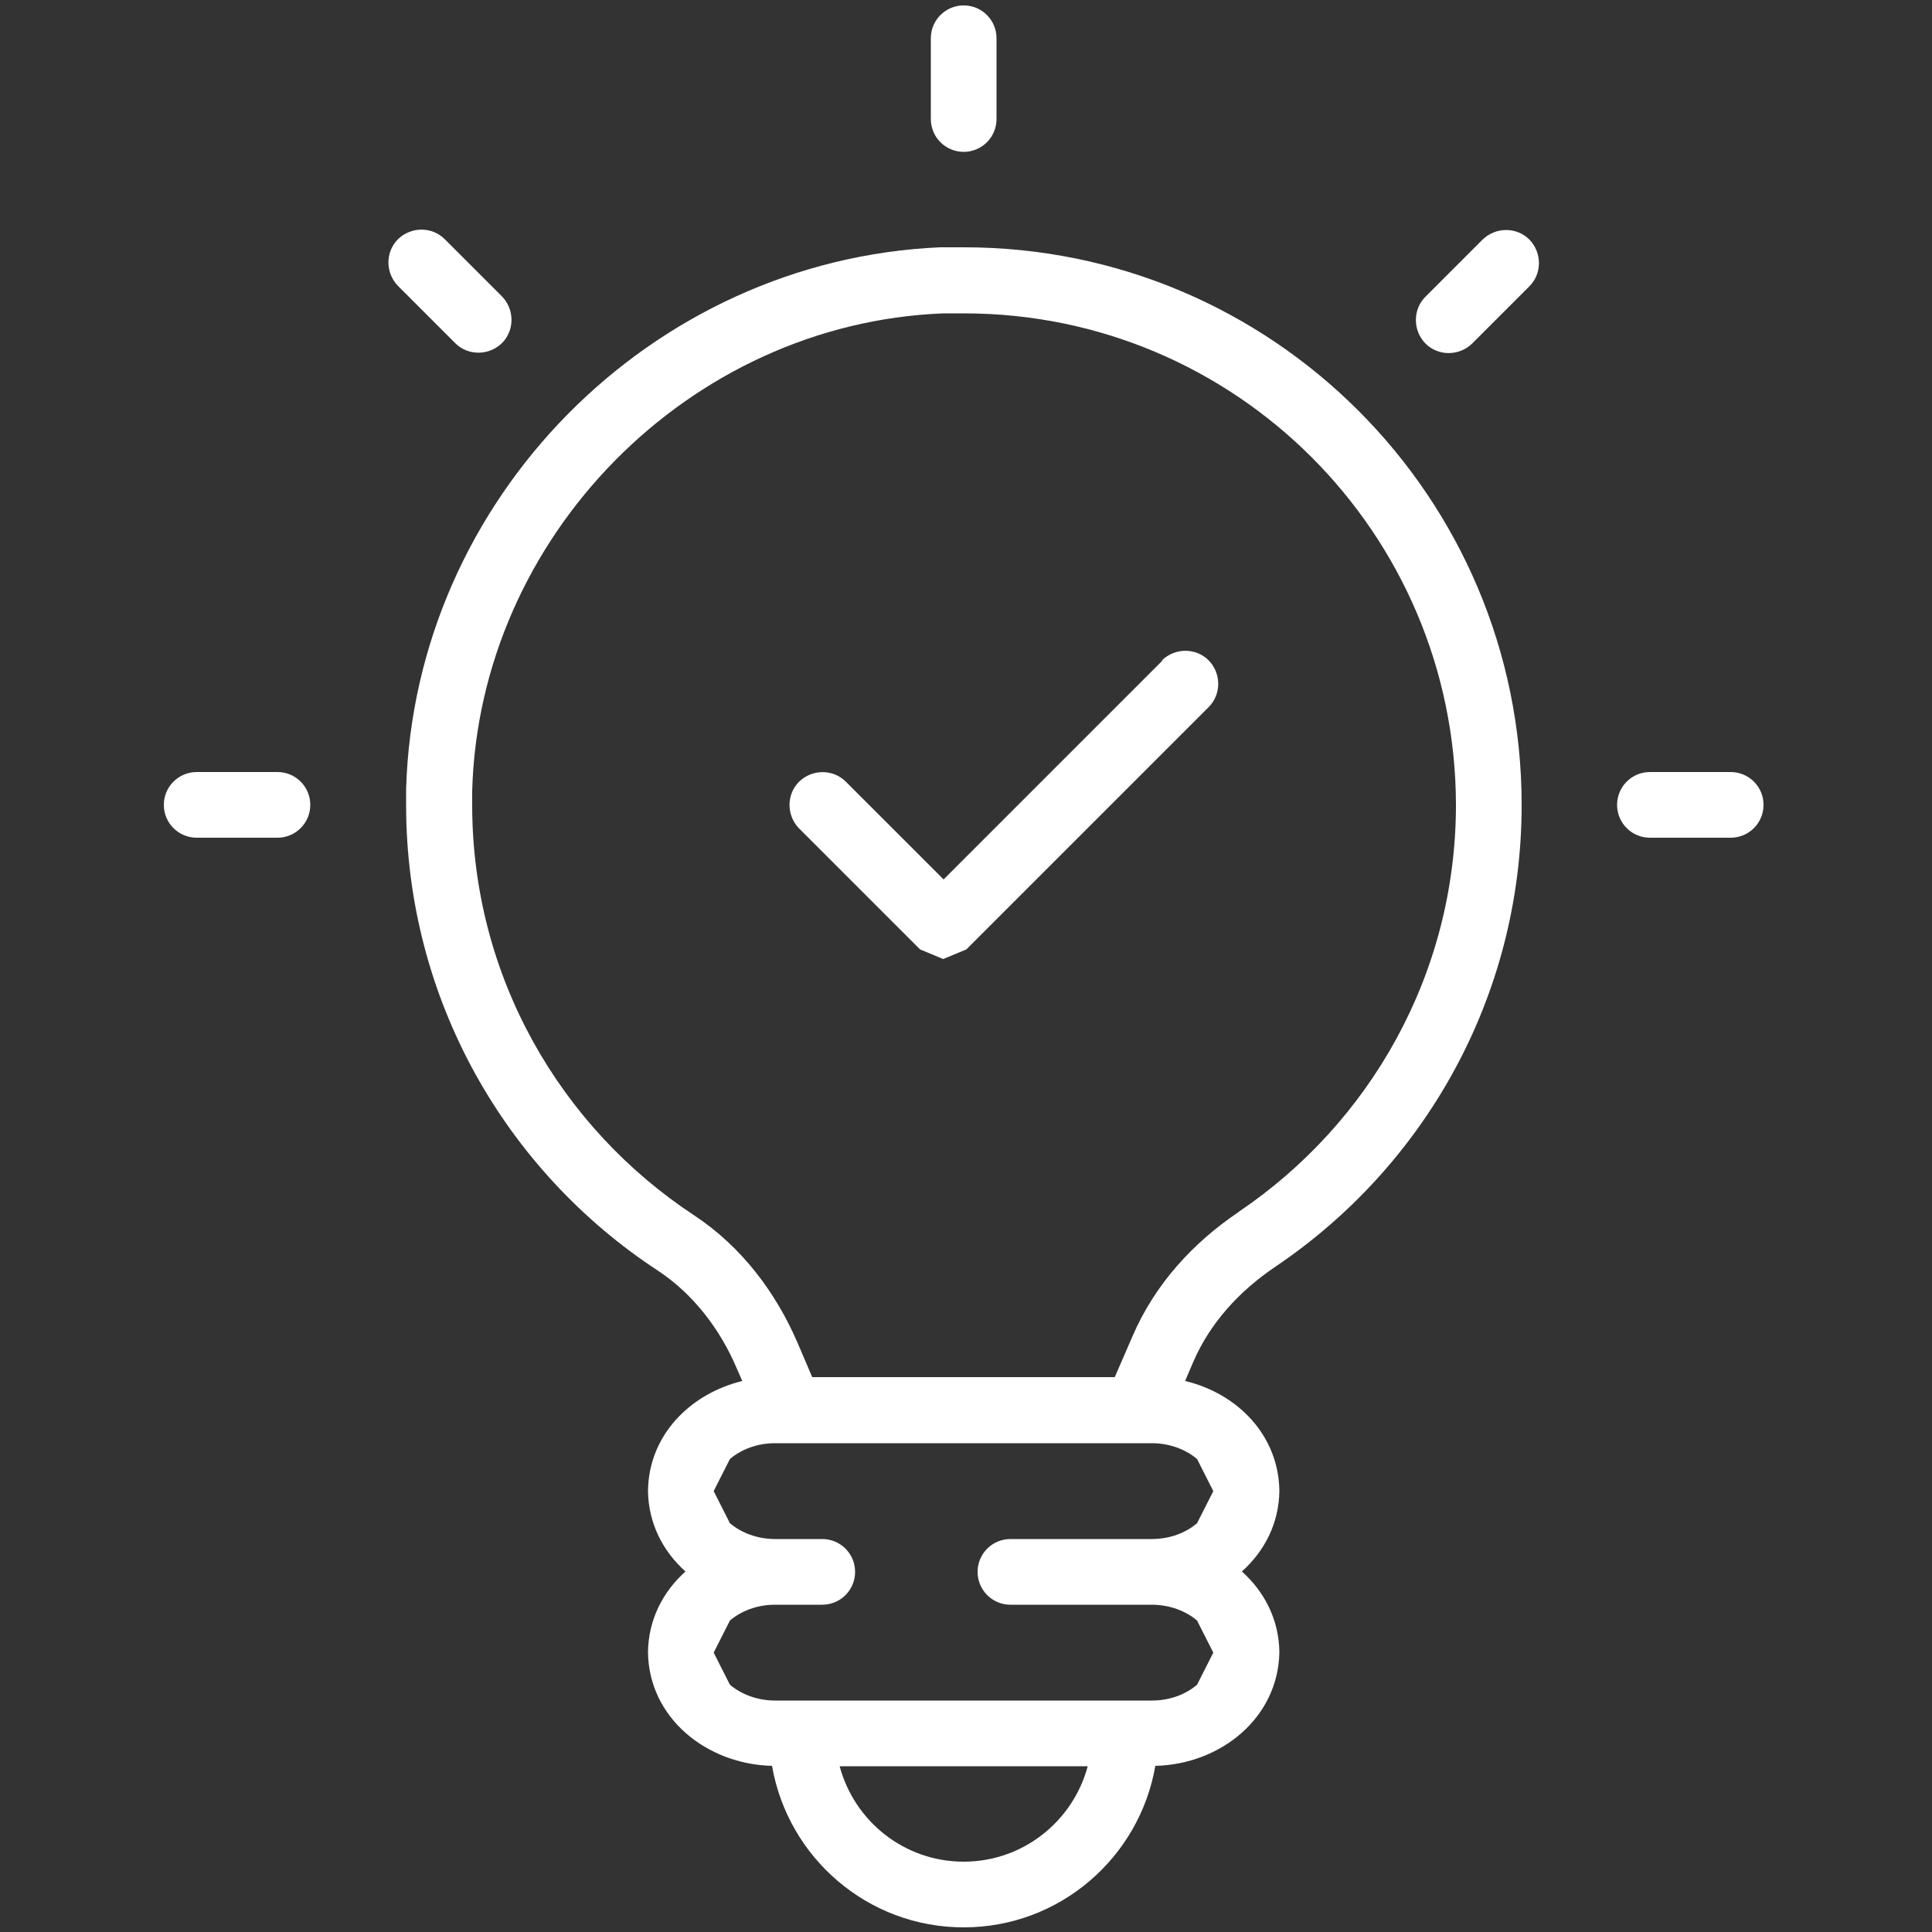 <?xml version="1.0" encoding="UTF-8"?>
<svg xmlns="http://www.w3.org/2000/svg" version="1.1" viewBox="0 0 500 500">
  <rect x="0" y="0" width="500" height="500" fill="#333333" stroke="none"/>
  <defs>
    <style>
      .cls-1 {
        fill: #fff;
      }

      .cls-2 {
        display: none;
      }
    </style>
  </defs>
  <!-- Generator: Adobe Illustrator 28.7.1, SVG Export Plug-In . SVG Version: 1.2.0 Build 142)  -->
  <g>
    <g id="Layer_1">
      <g class="cls-2">
        <circle cx="322.2" cy="188.2" r="15.5"/>
        <circle cx="239.3" cy="188.2" r="15.5"/>
        <circle cx="405.1" cy="188.2" r="15.5"/>
        <path d="M446.5,55.5h-248.7c-27.5,0-49.8,22.3-49.8,49.8v165.8c0,27.5,22.3,49.8,49.8,49.8h131.1l33.9,38.6,6.5,2.8,6.3-3.2,30.2-38.3h40.7c27.5,0,49.8-22.3,49.8-49.8V105.3c0-27.5-22.3-49.8-49.8-49.8ZM479.7,271.1c0,18.3-14.8,33.1-33.1,33.1h-44.7l-6.5,3.2-26.5,33.6-29.8-33.9-6.3-2.8h-134.9c-18.3,0-33.1-14.8-33.1-33.1V105.3c0-18.3,14.8-33.1,33.1-33.1h248.7c18.3,0,33.1,14.8,33.1,33.1v165.8Z"/>
        <path d="M301.4,345.7c-4.6,0-8.3,3.7-8.3,8.3,0,18.3-14.8,33.1-33.1,33.1h-114.2l-6.3,2.8-29.8,33.9-26.5-33.6-6.5-3.2h-24c-18.3,0-33.1-14.8-33.1-33.1v-165.8c0-18.3,14.8-33.1,33.1-33.1h62.2c4.6,0,8.3-3.7,8.3-8.3s-3.7-8.3-8.3-8.3h-62.2c-27.5,0-49.8,22.3-49.8,49.8v165.8c0,27.5,22.3,49.8,49.8,49.8h20l30.2,38.3,6.3,3.2,6.5-2.8,33.9-38.6h110.4c27.5,0,49.8-22.3,49.8-49.8,0-4.6-3.7-8.3-8.3-8.3Z"/>
      </g>
      <g class="cls-2">
        <path d="M474,87.2l-41.1-8.2,16.4-16.4c3.2-3.2,3.2-8.5,0-11.7-3.2-3.2-8.5-3.2-11.7,0l-12.2,12.2-12.7-38-6-5.5-7.8,2.2-71.6,71.6c-5.2,5.2-8.1,12.2-8.1,19.5v56.2l-94.2,94.2c-3.2,3.2-3.2,8.5,0,11.7,3.2,3.2,8.5,3.2,11.7,0l94.2-94.2h56.2c7.3,0,14.4-2.9,19.5-8.1l71.6-71.6,2.1-8.3c-.9-2.9-3.3-5.1-6.3-5.7ZM394.9,161.1l-7.8,3.2h-51.3v-51.3l3.2-7.8,62.1-62.1,11,33.1-22.9,22.9c-3.2,3.2-3.2,8.5,0,11.7,3.2,3.2,8.5,3.2,11.7,0l19.1-19.1,2.4,2.1,33.1,6.6-60.7,60.7Z"/>
        <path d="M419.4,193.8c-4.3,1.5-6.6,6.3-5.1,10.6,7.2,20.3,11.1,42.1,11.1,64.9,0,53.8-21.8,102.4-57,137.6-35.2,35.2-83.8,57-137.6,57-53.8,0-102.4-21.8-137.6-57-35.2-35.2-57-83.8-57-137.6,0-53.8,21.8-102.4,57-137.6,35.2-35.2,83.8-57,137.6-57,22.8,0,44.6,3.9,64.9,11.1,4.3,1.5,9.1-.7,10.6-5.1,1.5-4.3-.7-9.1-5.1-10.6-22-7.8-45.7-12-70.4-12-116.6,0-211.2,94.6-211.2,211.2,0,116.6,94.6,211.2,211.2,211.2,116.6,0,211.2-94.6,211.2-211.2,0-24.7-4.2-48.4-12-70.4-1.5-4.3-6.3-6.6-10.6-5.1Z"/>
        <path d="M296.3,150.5c2-4.1.2-9.1-3.9-11.1-18.7-8.9-39.5-13.8-61.5-13.8-79.3,0-143.6,64.3-143.6,143.6,0,79.3,64.3,143.6,143.6,143.6,79.3,0,143.6-64.3,143.6-143.6,0-22-5-42.9-13.8-61.5-2-4.1-6.9-5.9-11.1-3.9-4.1,2-5.9,6.9-3.9,11.1,7.8,16.5,12.2,34.9,12.2,54.4,0,35.1-14.2,66.8-37.2,89.8-23,23-54.7,37.2-89.8,37.2-35.1,0-66.8-14.2-89.8-37.2-23-23-37.2-54.7-37.2-89.8,0-35.1,14.2-66.8,37.2-89.8,23-23,54.7-37.2,89.8-37.2,19.5,0,37.9,4.4,54.4,12.2,4.1,2,9.1.2,11.1-3.9Z"/>
        <path d="M230.9,229.2c4.6,0,8.3-3.7,8.3-8.3s-3.7-8.3-8.3-8.3c-31.3,0-56.6,25.3-56.6,56.6,0,31.3,25.3,56.6,56.6,56.6,31.3,0,56.6-25.3,56.6-56.6,0-4.6-3.7-8.3-8.3-8.3s-8.3,3.7-8.3,8.3c0,22.1-17.9,40-40,40-22.1,0-40-17.9-40-40,0-22.1,17.9-40,40-40Z"/>
      </g>
      <g class="cls-2">
        <path class="cls-1" d="M249.4,158.3c-45,0-81.4,36.5-81.5,81.5,0,45,36.5,81.4,81.5,81.5,45,0,81.4-36.5,81.5-81.5,0-45-36.5-81.4-81.5-81.5ZM249.4,303.7c-35.3,0-63.9-28.6-63.9-63.9,0-35.3,28.6-63.9,63.9-63.9,35.3,0,63.9,28.6,63.9,63.9,0,35.3-28.6,63.9-63.9,63.9Z"/>
        <path class="cls-1" d="M290.9,428.3h-157.4v-22.4c0-35.2,19.1-65.9,47.5-82.4,4.2-2.4,5.6-7.8,3.2-12-2.4-4.2-7.8-5.6-12-3.2-33.6,19.4-56.3,55.9-56.3,97.5v31.2l2.6,6.2,6.2,2.6h166.1c4.8,0,8.8-3.9,8.8-8.8s-3.9-8.8-8.8-8.8Z"/>
        <path class="cls-1" d="M326.5,308.3c-4.2-2.4-9.6-1-12,3.2-2.4,4.2-1,9.6,3.2,12,28.4,16.5,47.5,47.2,47.5,82.4v22.4h-22.4c-4.8,0-8.8,3.9-8.8,8.8s3.9,8.8,8.8,8.8h31.2l6.2-2.6,2.6-6.2v-31.2c0-41.7-22.7-78.1-56.3-97.5Z"/>
        <path class="cls-1" d="M114.4,196.6c39.3,0,71.1-31.8,71.1-71.1,0-39.3-31.8-71.1-71.1-71.1-39.3,0-71.1,31.8-71.1,71.1,0,39.3,31.8,71.1,71.1,71.1ZM114.4,72c29.6,0,53.5,24,53.5,53.5,0,29.6-24,53.5-53.5,53.5-29.6,0-53.5-24-53.5-53.5,0-29.6,24-53.5,53.5-53.5Z"/>
        <path class="cls-1" d="M154.3,281.3c0-4.8-3.9-8.8-8.8-8.8H19.3v-22.4c0-23.5,10.9-44.4,27.9-58,3.8-3,4.4-8.5,1.4-12.3-3-3.8-8.5-4.4-12.3-1.4C15.3,195.2,1.8,221.1,1.8,250.1v31.2l2.6,6.2,6.2,2.6h135c4.8,0,8.8-3.9,8.8-8.8Z"/>
        <path class="cls-1" d="M384.4,196.6c39.3,0,71.1-31.8,71.1-71.1,0-39.3-31.8-71.1-71.1-71.1-39.3,0-71.1,31.8-71.1,71.1,0,39.3,31.8,71.1,71.1,71.1ZM384.4,72c29.6,0,53.5,24,53.5,53.5,0,29.6-24,53.5-53.5,53.5-29.6,0-53.5-24-53.5-53.5,0-29.6,24-53.5,53.5-53.5Z"/>
        <path class="cls-1" d="M463.2,181.3c-3.5-3.4-9-3.3-12.4.2-3.4,3.5-3.3,9,.2,12.4,17.2,16.4,28.6,43,28.5,66.5v12h-126.2c-4.8,0-8.8,3.9-8.8,8.8s3.9,8.8,8.8,8.8h135l6.2-2.6,2.6-6.2v-20.8c0-28.9-13-59-33.8-79.2Z"/>
      </g>
      <g>
        <path class="cls-1" d="M249.4,39.3c4.7,0,8.5-3.8,8.5-8.5V9.9c0-4.7-3.8-8.5-8.5-8.5s-8.5,3.8-8.5,8.5v20.9c0,4.7,3.8,8.5,8.5,8.5Z"/>
        <path class="cls-1" d="M383.7,62l-14.8,14.8c-3.3,3.3-3.3,8.7,0,12.1,3.3,3.3,8.7,3.3,12.1,0l14.8-14.8c3.3-3.3,3.3-8.7,0-12.1-3.3-3.3-8.7-3.3-12.1,0Z"/>
        <path class="cls-1" d="M447.9,199.8h-20.9c-4.7,0-8.5,3.8-8.5,8.5s3.8,8.5,8.5,8.5h20.9c4.7,0,8.5-3.8,8.5-8.5s-3.8-8.5-8.5-8.5Z"/>
        <path class="cls-1" d="M71.8,199.8h-20.9c-4.7,0-8.5,3.8-8.5,8.5s3.8,8.5,8.5,8.5h20.9c4.7,0,8.5-3.8,8.5-8.5s-3.8-8.5-8.5-8.5Z"/>
        <path class="cls-1" d="M129.9,88.8c3.3-3.3,3.3-8.7,0-12.1l-14.8-14.8c-3.3-3.3-8.7-3.3-12.1,0-3.3,3.3-3.3,8.7,0,12.1l14.8,14.8c3.3,3.3,8.7,3.3,12.1,0Z"/>
        <path class="cls-1" d="M300.8,171l-56.6,56.6-25.3-25.3c-3.3-3.3-8.7-3.3-12.1,0-3.3,3.3-3.3,8.7,0,12.1l31.3,31.3,6,2.5,6-2.5,62.7-62.7c3.3-3.3,3.3-8.7,0-12.1-3.3-3.3-8.7-3.3-12.1,0Z"/>
        <path class="cls-1" d="M249.4,64h-6.1c-75,3.3-136.1,65.3-138.2,140.3v4c0,50.4,25.9,94.8,65.1,120.5,9,5.9,16.1,15,20.5,25.4l1.4,3.2c-13.5,3.3-24.2,14-24.4,28.4.1,8.5,3.9,15.7,9.7,20.9-5.8,5.2-9.6,12.4-9.7,20.9.2,17,15.2,29,32.1,29.4,4.1,23.7,24.7,41.8,49.6,41.8,24.9,0,45.5-18.1,49.6-41.8,16.9-.4,31.8-12.4,32.1-29.4-.1-8.5-3.9-15.7-9.7-20.9,5.8-5.2,9.6-12.4,9.7-20.9-.2-14.4-10.9-25.2-24.4-28.4l2.1-4.9c4.3-10,11.8-18.3,21.3-24.7,38.4-25.9,63.7-69.7,63.7-119.5,0-79.7-64.6-144.3-144.3-144.3ZM249.4,481.8c-15.4,0-28.3-10.5-32.1-24.7h64.2c-3.8,14.2-16.7,24.7-32.1,24.7ZM314,385.9l-4.2,8.3c-2.8,2.4-6.9,4.1-11.7,4.1h-36.6c-4.7,0-8.5,3.8-8.5,8.5s3.8,8.5,8.5,8.5h36.6c4.7,0,8.9,1.7,11.7,4.1l4.2,8.3-4.2,8.3c-2.8,2.4-6.9,4.1-11.7,4.1h-97.5c-4.7,0-8.9-1.7-11.7-4.1l-4.2-8.3,4.2-8.3c2.8-2.4,6.9-4.1,11.7-4.1h12.2c4.7,0,8.5-3.8,8.5-8.5s-3.8-8.5-8.5-8.5h-12.2c-4.7,0-8.9-1.7-11.7-4.1l-4.2-8.3,4.2-8.3c2.8-2.4,6.9-4.1,11.7-4.1h97.5c4.7,0,8.9,1.7,11.7,4.1l4.2,8.3ZM320.5,313.7c-11.7,7.9-21.6,18.6-27.4,32.1l-4.6,10.6h-78.3l-3.8-8.9c-5.6-13-14.5-24.9-26.8-33-34.6-22.8-57.4-61.8-57.4-106.2v-3.6c1.8-65.8,56.1-121,121.9-123.6h5.4c70.3,0,127.1,56.9,127.3,127.1,0,43.9-22.3,82.5-56.2,105.4Z"/>
      </g>
    </g>
  </g>
</svg>